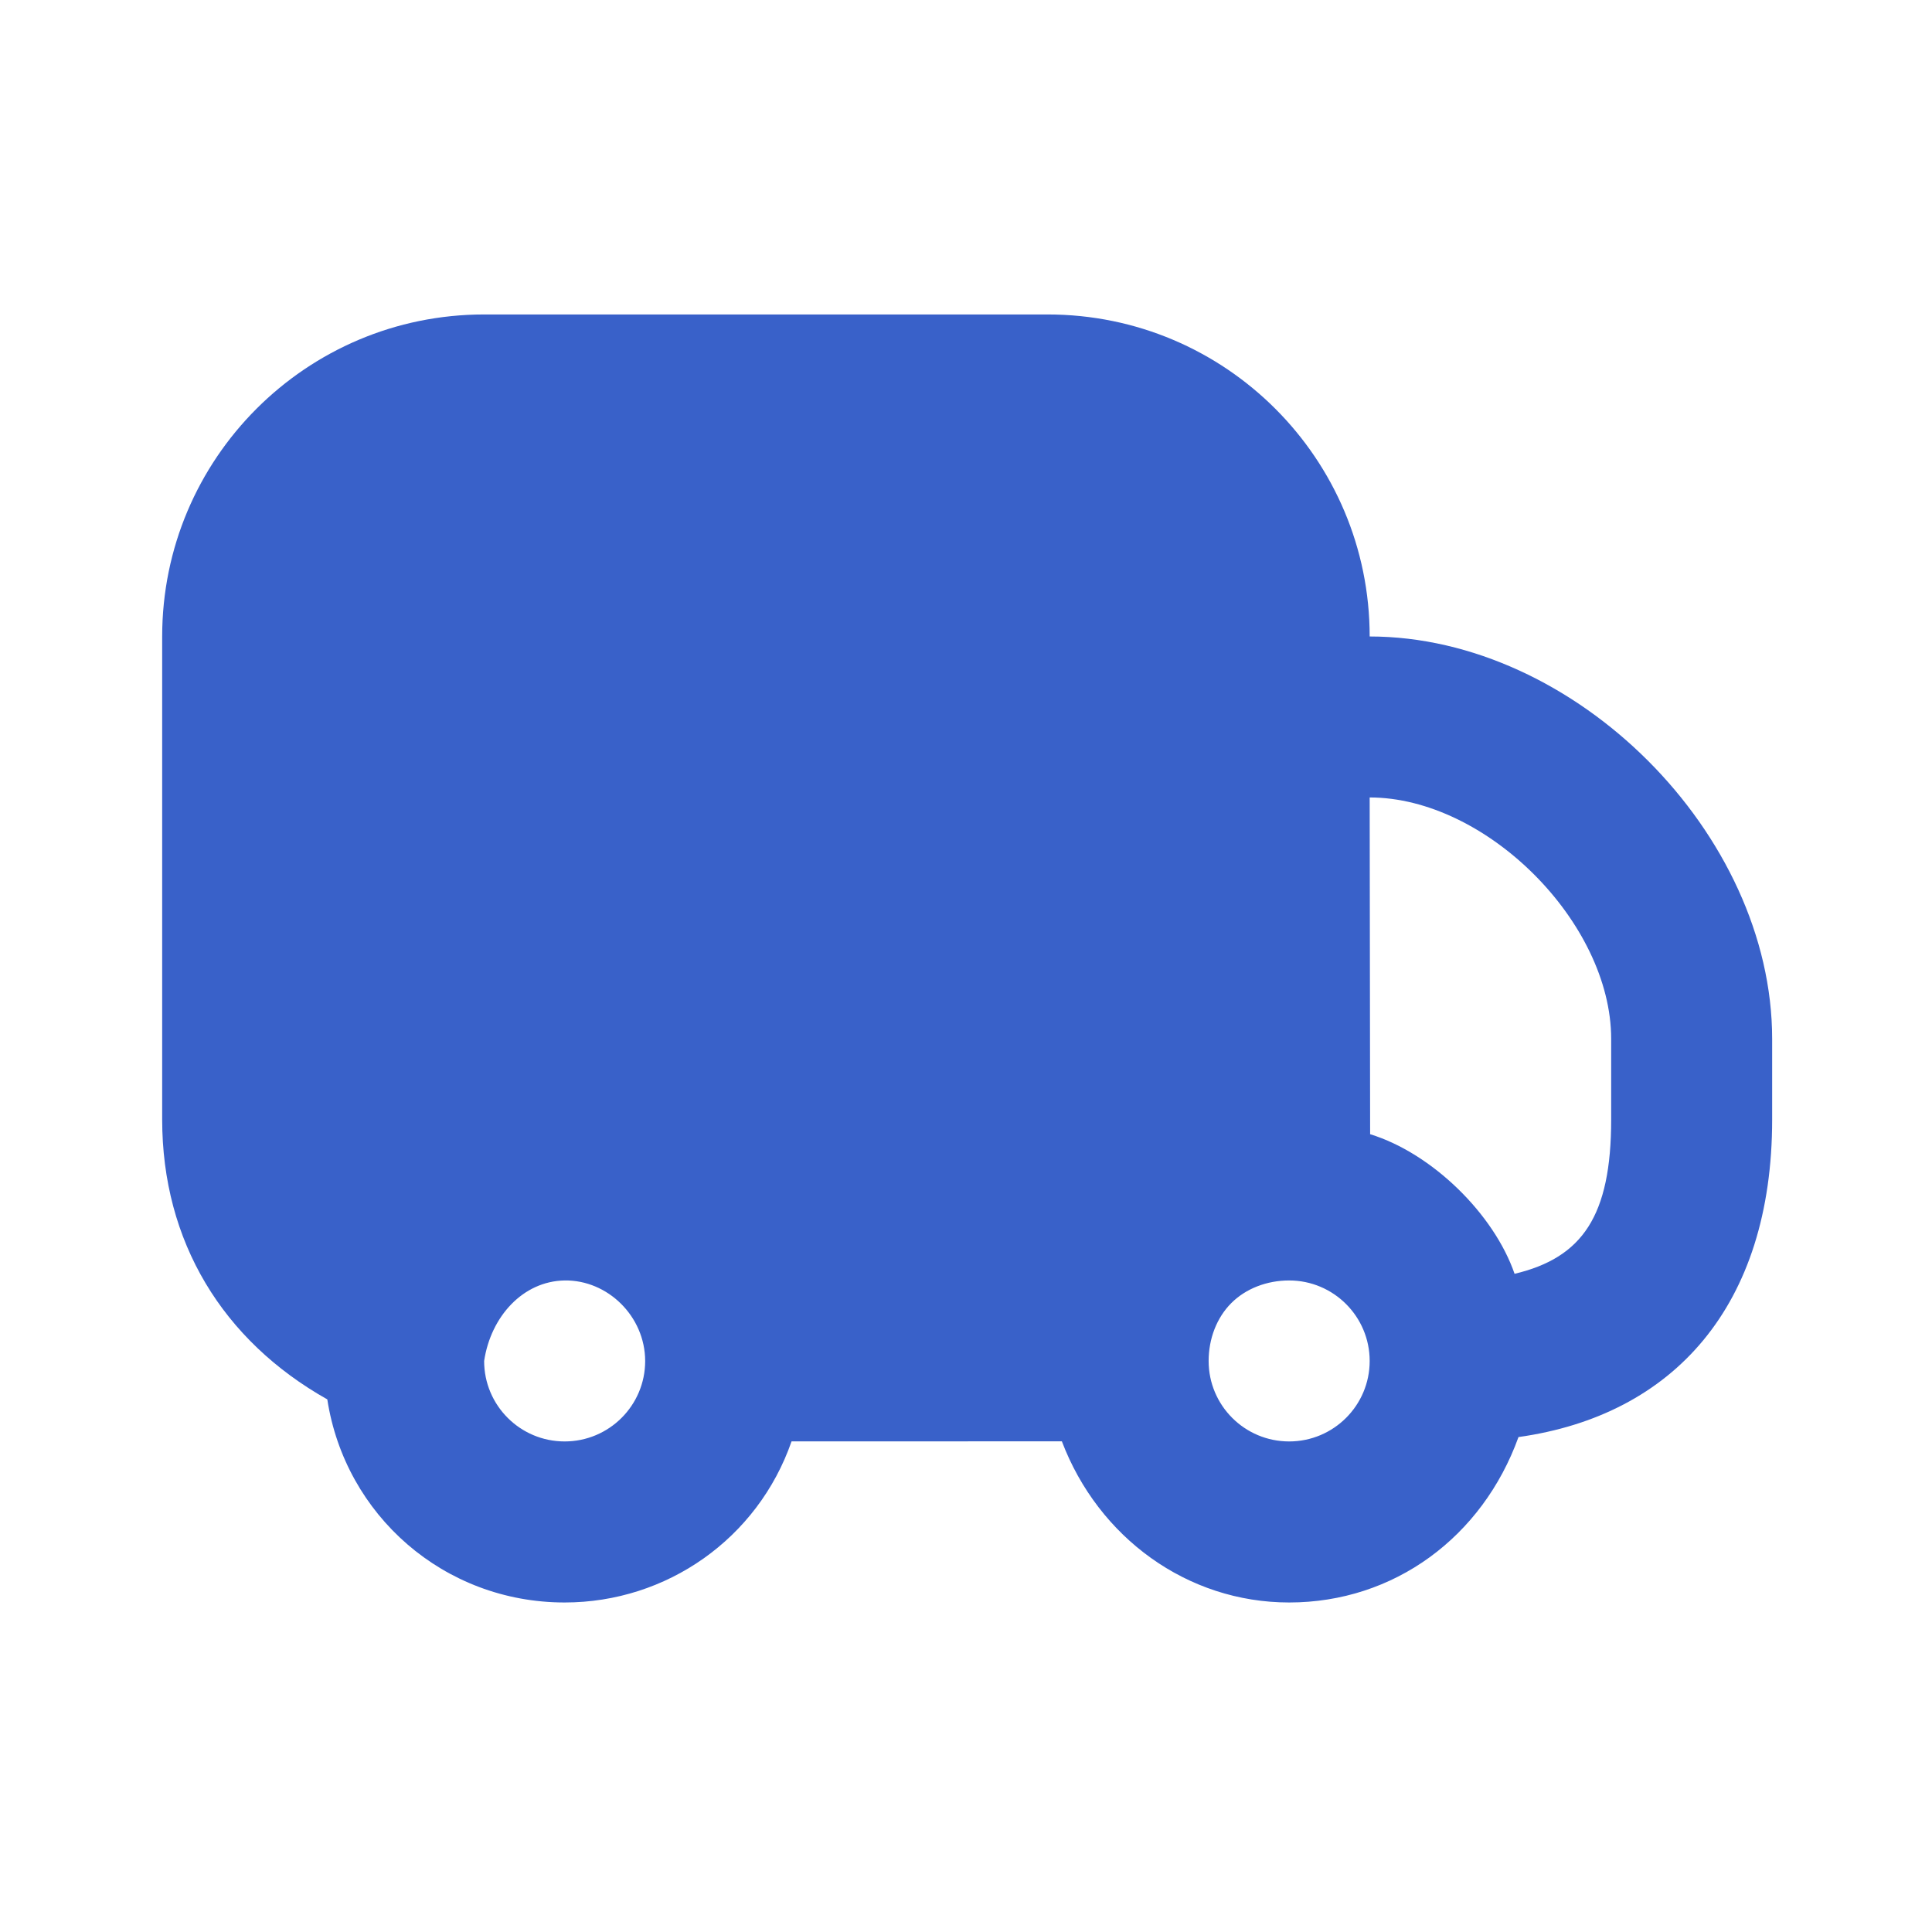 <svg width="34" height="34" viewBox="0 0 34 34" fill="none" xmlns="http://www.w3.org/2000/svg">
<path d="M8.52 5.534C5.391 5.534 2.854 8.071 2.854 11.201V19.701C2.854 21.849 3.919 23.591 5.76 24.627C6.074 26.664 7.812 28.201 9.937 28.201C11.733 28.201 13.336 27.076 13.93 25.366L18.687 25.365C19.329 27.056 20.891 28.201 22.687 28.201C24.533 28.201 26.088 27.05 26.723 25.29C29.451 24.907 31.187 22.983 31.187 19.701C31.187 19.701 31.187 19.701 31.187 18.284C31.187 14.669 27.719 11.201 24.104 11.201C24.104 8.071 21.566 5.534 18.437 5.534C17.197 5.534 9.76 5.534 8.52 5.534ZM24.104 14.034C26.154 14.034 28.354 16.233 28.354 18.284C28.354 19.701 28.354 19.701 28.354 19.701C28.354 21.397 27.849 22.133 26.654 22.417C26.292 21.367 25.205 20.297 24.112 19.96L24.104 14.034ZM9.937 22.534C10.692 22.523 11.352 23.163 11.354 23.951C11.354 24.733 10.719 25.367 9.937 25.367C9.154 25.367 8.52 24.733 8.52 23.951C8.637 23.17 9.202 22.546 9.937 22.534ZM22.687 22.534C23.469 22.534 24.104 23.169 24.104 23.951C24.104 24.733 23.469 25.367 22.687 25.367C21.904 25.367 21.27 24.733 21.27 23.951C21.27 23.56 21.412 23.189 21.669 22.932C21.925 22.676 22.296 22.534 22.687 22.534Z" fill="#3961C9"/>
</svg>
